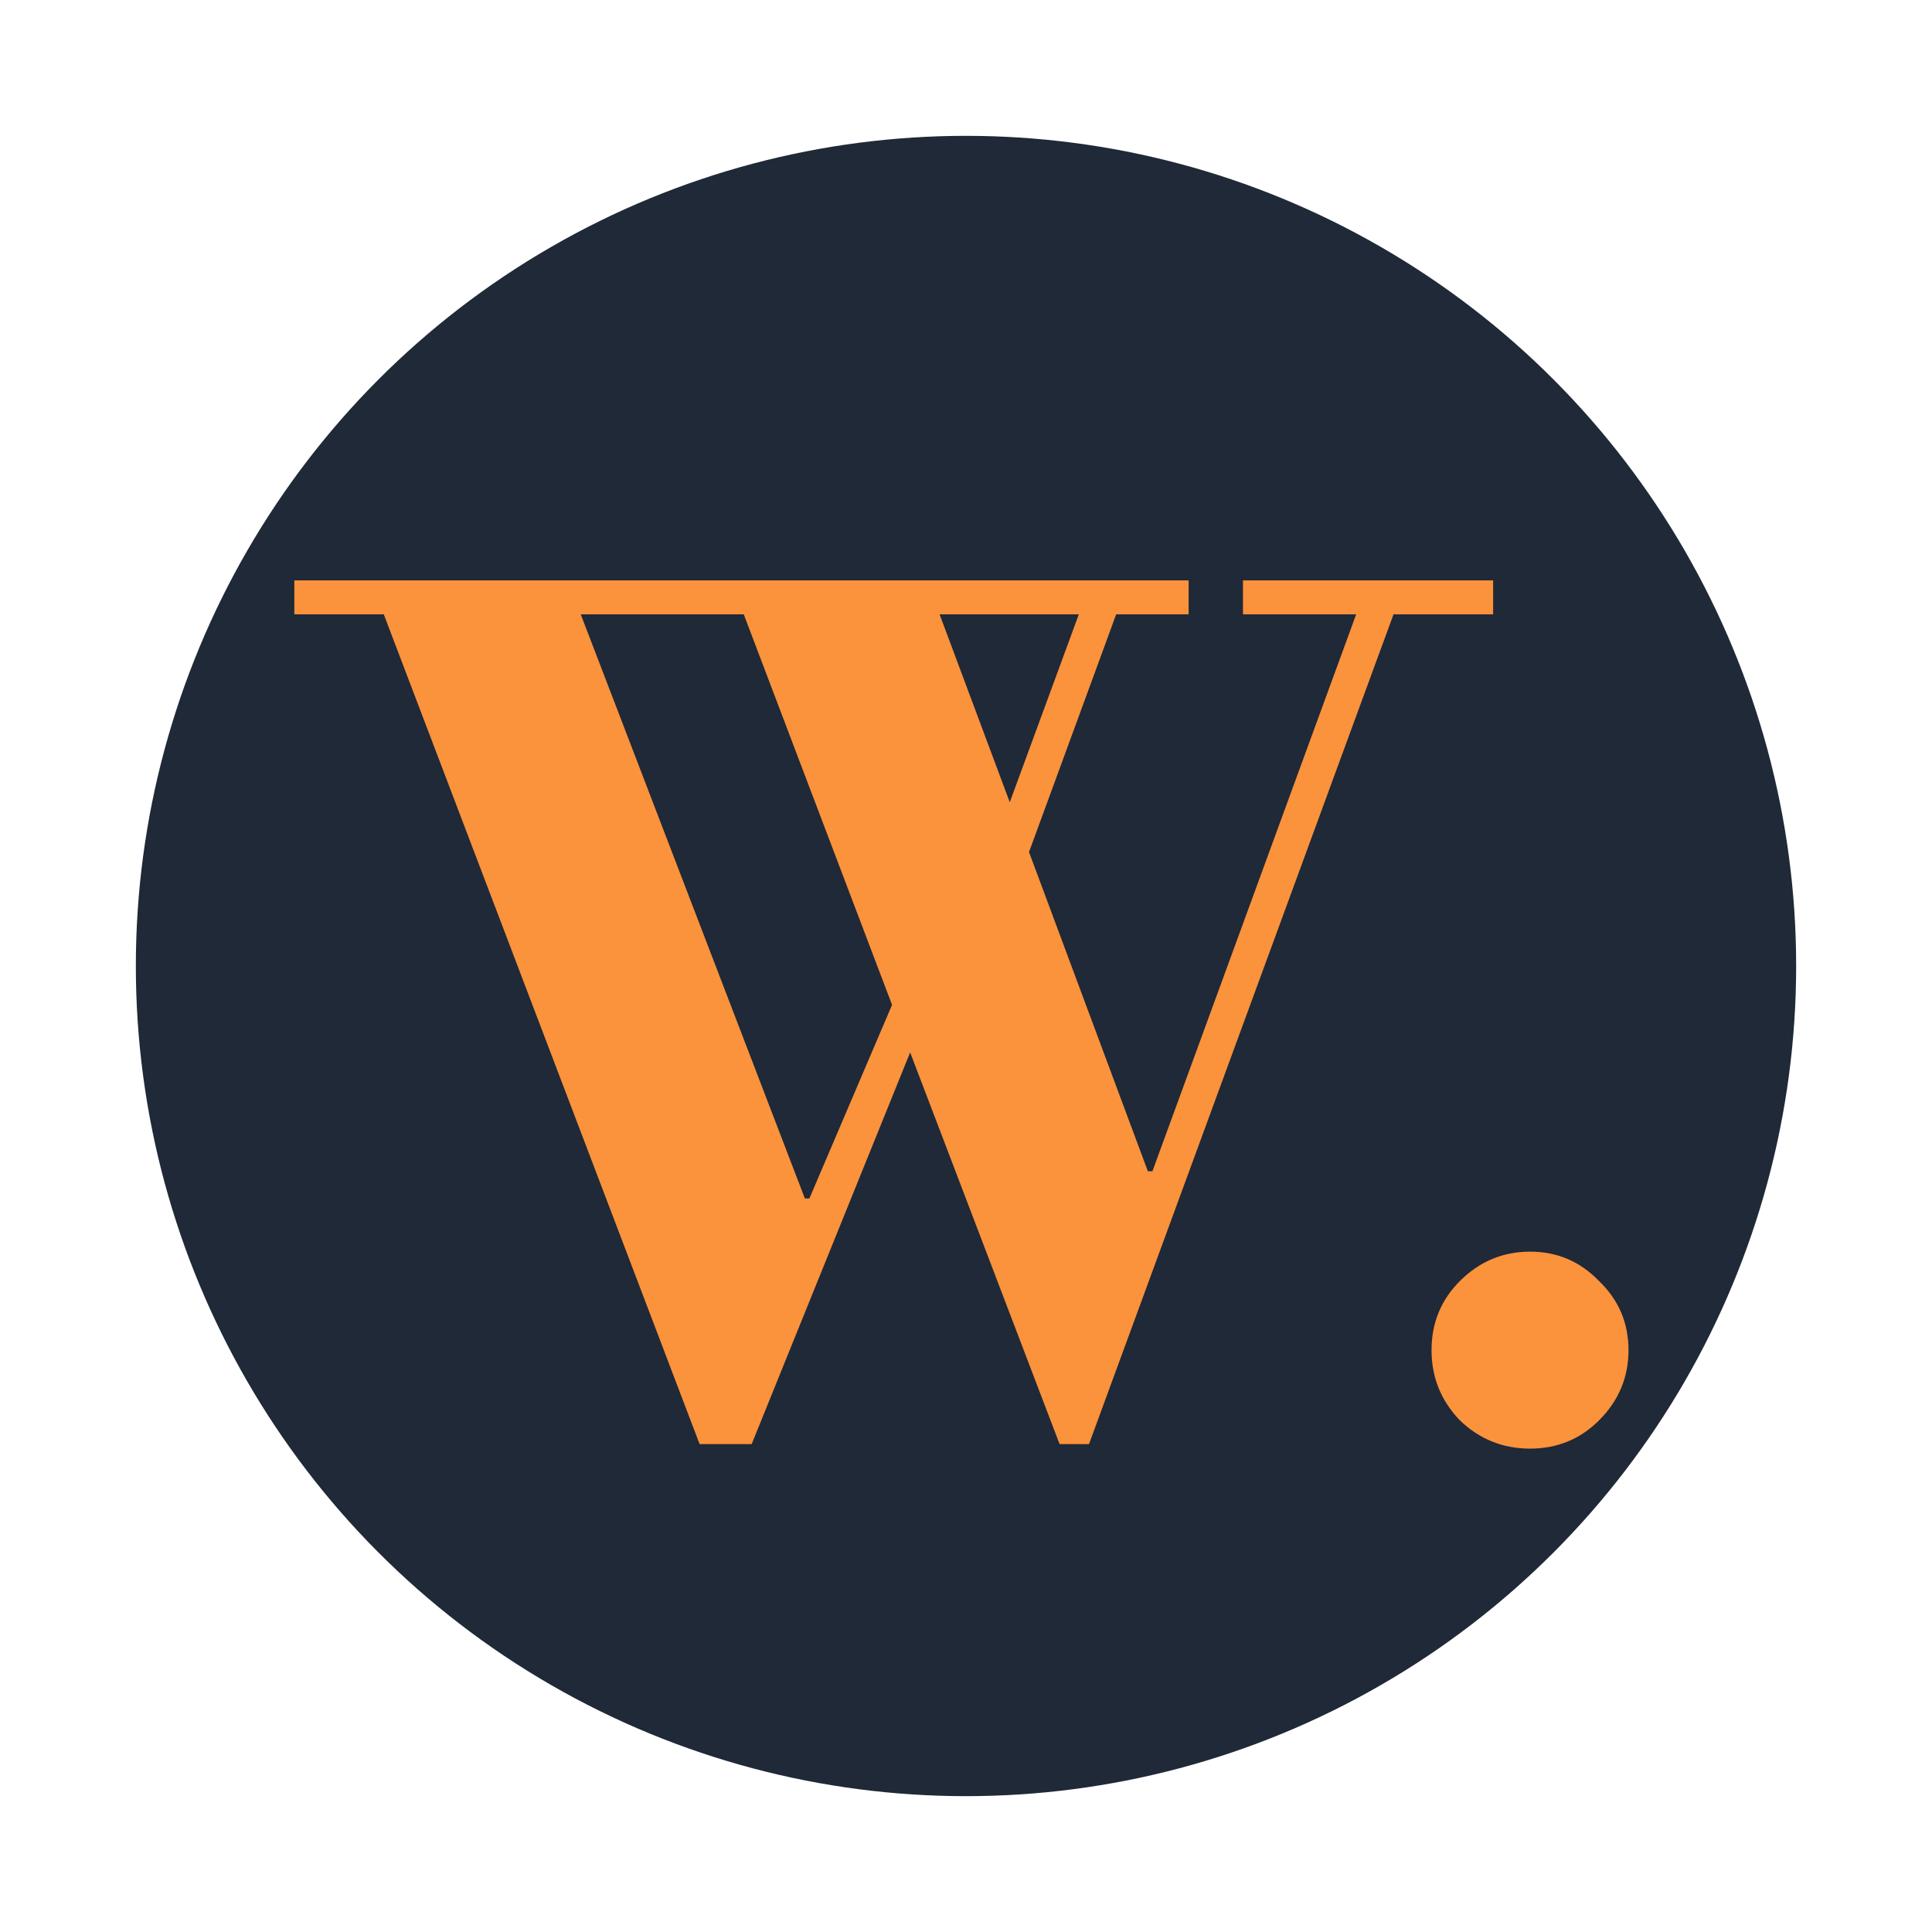 <svg width="128" height="128" viewBox="0 0 128 128" fill="none" xmlns="http://www.w3.org/2000/svg">
<circle cx="64" cy="64" r="55" fill="#1F2937"/>
<path d="M46.35 95.675L25.425 40.7H19.5V38.45H78.75V40.7H73.95L68.175 56.45L76.05 77.6H76.35L89.85 40.7H82.35V38.45H98.925V40.7H92.325L72.15 95.675H70.2L60.3 69.725L49.8 95.675H46.35ZM53.325 79.4H53.625L59.1 66.575L49.275 40.7H38.475L53.325 79.4ZM66.9 53.15L71.475 40.7H62.25L66.9 53.15ZM101.368 95.975C99.568 95.975 98.018 95.35 96.718 94.1C95.468 92.8 94.843 91.25 94.843 89.45C94.843 87.65 95.468 86.125 96.718 84.875C98.018 83.575 99.568 82.925 101.368 82.925C103.168 82.925 104.693 83.575 105.943 84.875C107.243 86.125 107.893 87.65 107.893 89.45C107.893 91.25 107.243 92.8 105.943 94.1C104.693 95.35 103.168 95.975 101.368 95.975Z" fill="#FB923C"/>
</svg>
